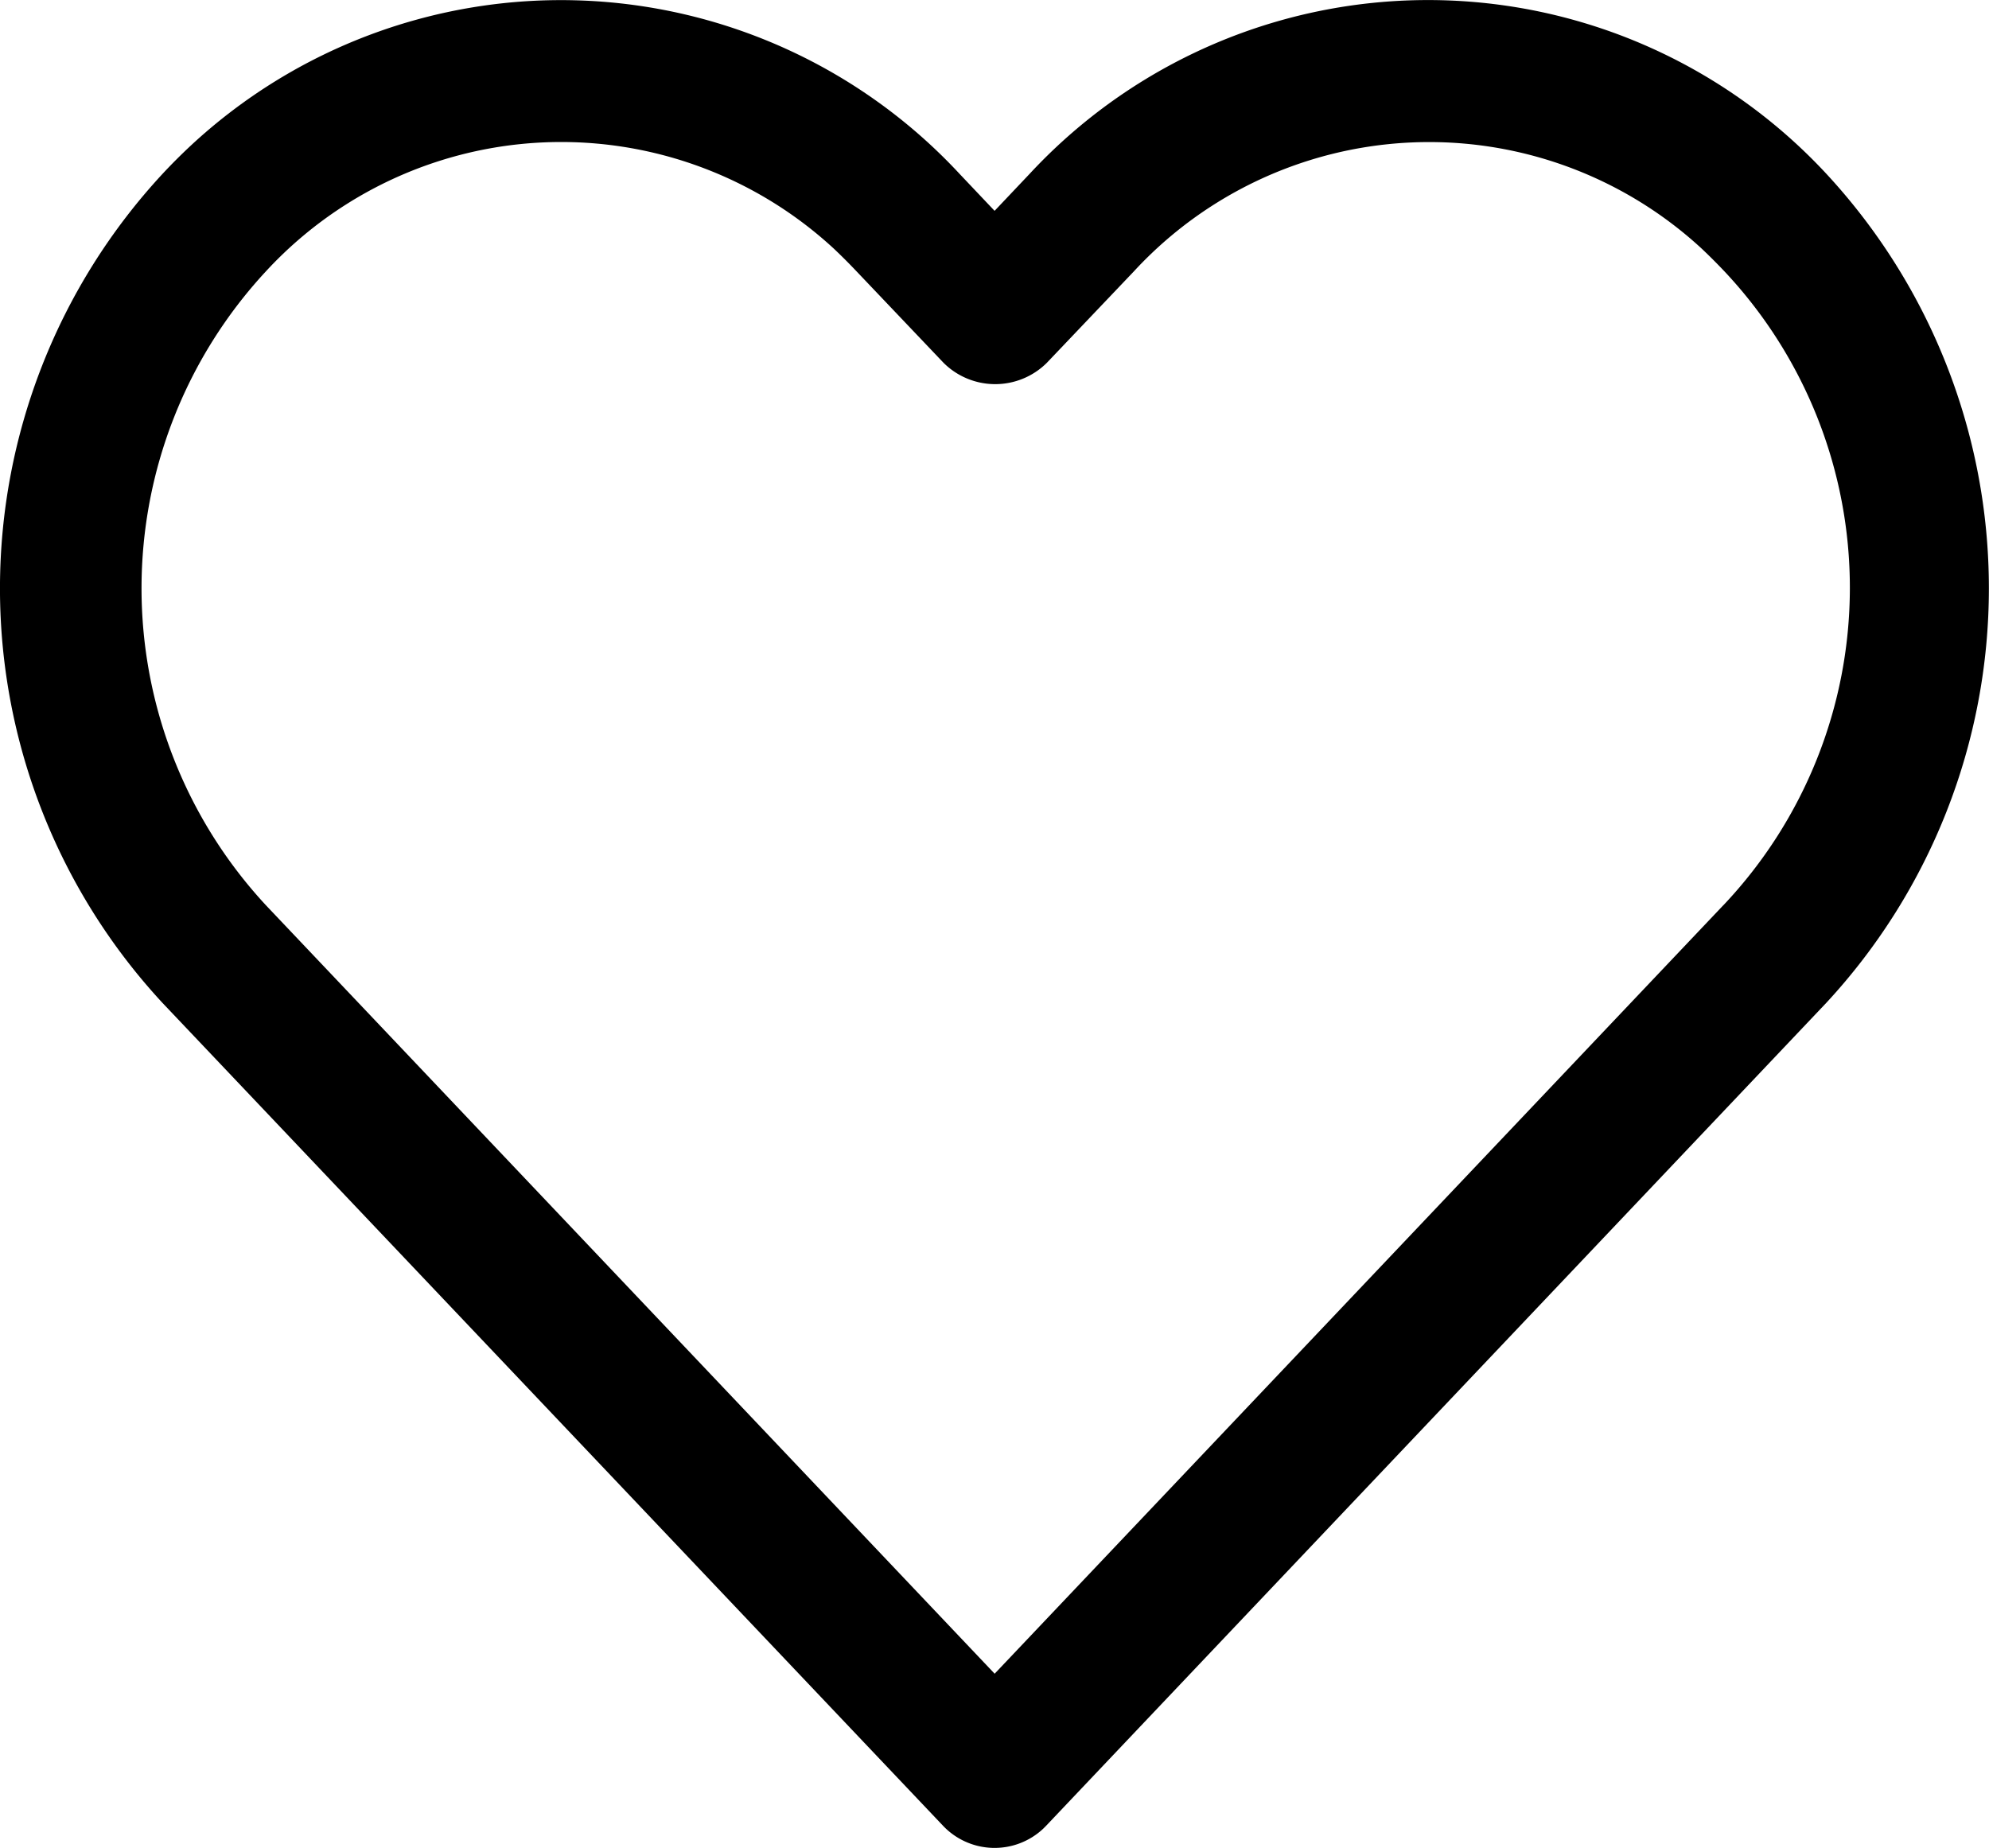 <svg xmlns="http://www.w3.org/2000/svg" width="34.317" height="31.888" viewBox="0 0 34.317 31.888">
  <g id="heart" transform="translate(-62 40.104)">
    <g id="Group_18" data-name="Group 18" transform="translate(62 -40.104)">
      <path id="Path_9" data-name="Path 9" d="M31.51,19.894a9.377,9.377,0,0,0-13.744,0l-.606.64-.606-.64a9.384,9.384,0,0,0-13.261-.487q-.252.235-.487.487a10.524,10.524,0,0,0,0,14.31L16.271,48.4A1.226,1.226,0,0,0,18,48.449l.047-.047L31.51,34.2A10.523,10.523,0,0,0,31.51,19.894Zm-1.775,12.62h0L17.161,45.776,4.586,32.514a8.042,8.042,0,0,1,0-10.934,6.932,6.932,0,0,1,9.8-.394q.2.189.394.394l1.5,1.577a1.263,1.263,0,0,0,1.781,0l1.5-1.576a6.932,6.932,0,0,1,9.8-.394q.2.189.394.394A7.968,7.968,0,0,1,29.736,32.514Z" transform="translate(0 -16.896)"/>
    </g>
  </g>
</svg>
